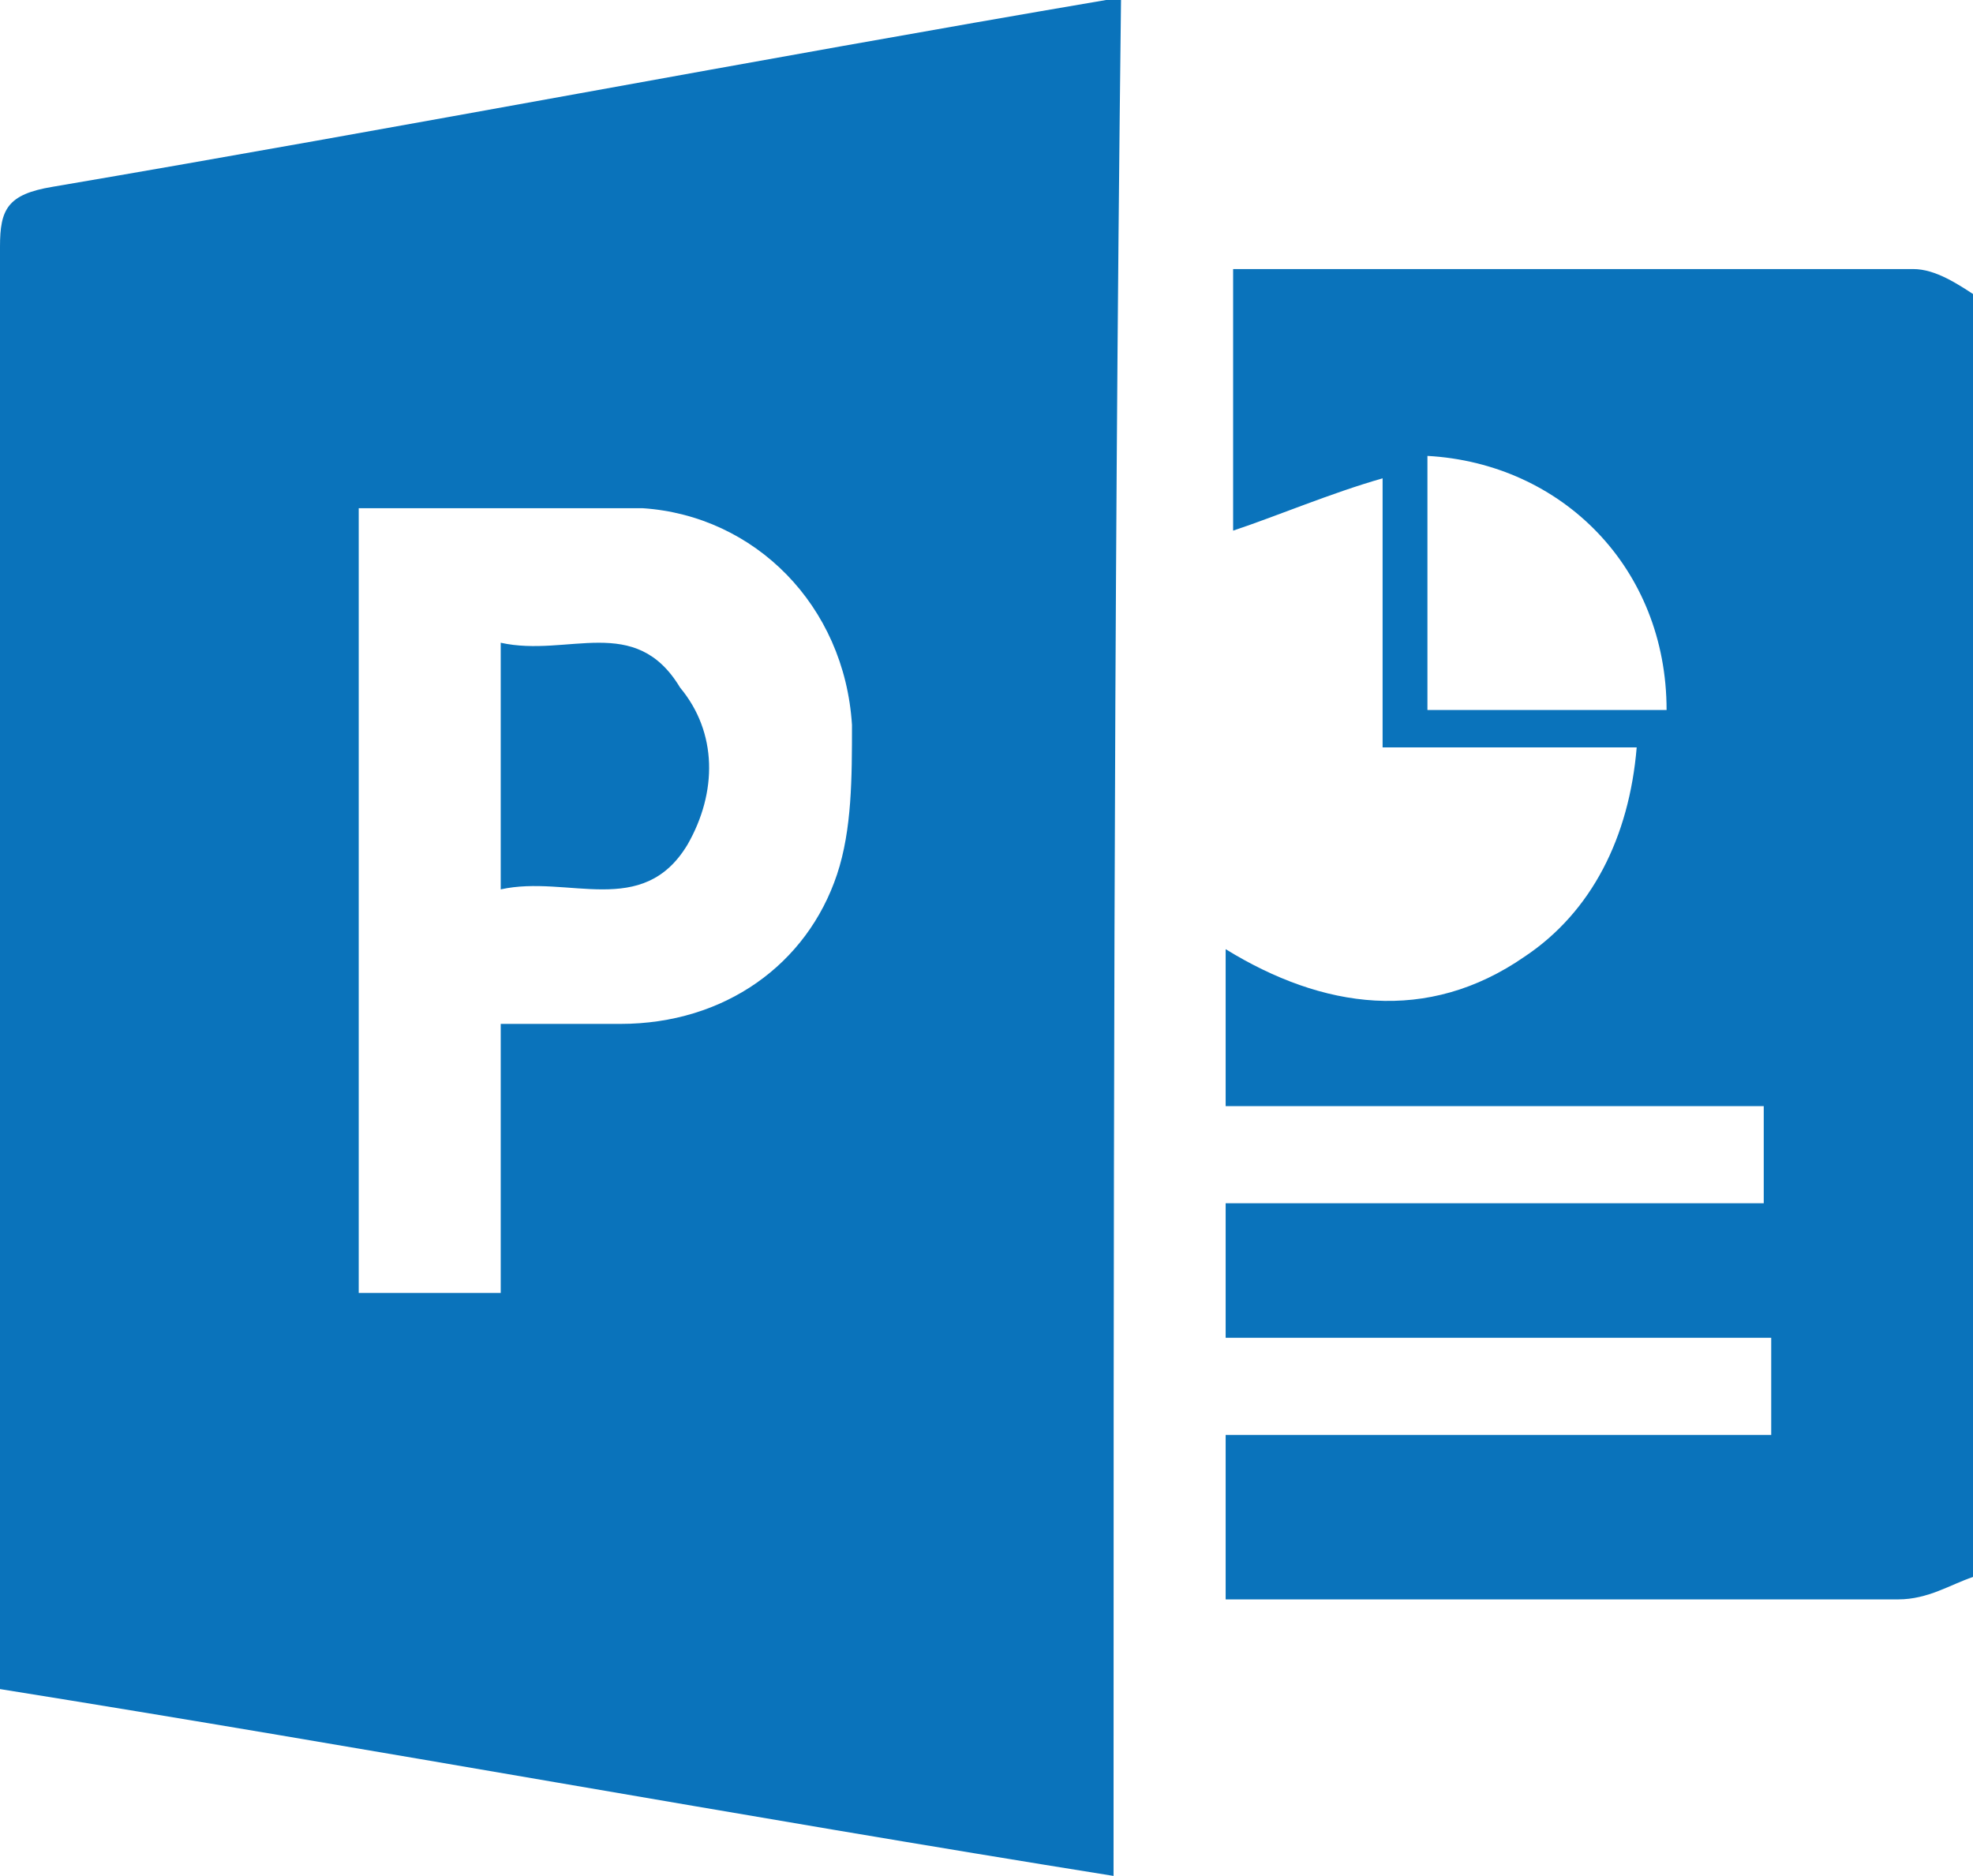 <?xml version="1.0" encoding="utf-8"?>
<!-- Generator: Adobe Illustrator 26.0.3, SVG Export Plug-In . SVG Version: 6.00 Build 0)  -->
<svg version="1.1" id="Слой_1" xmlns="http://www.w3.org/2000/svg" xmlns:xlink="http://www.w3.org/1999/xlink" x="0px" y="0px"
	 viewBox="0 0 26.4 25.1" style="enable-background:new 0 0 26.4 25.1;" xml:space="preserve">
<style type="text/css">
	.st0{fill:#0A73BB;}
</style>
<path class="st0" d="M26.4,21.1c-0.3,0.1-0.6,0.3-1,0.3c-2.8,0-5.7,0-8.5,0c-0.2,0-0.3,0-0.5,0c0-0.7,0-1.4,0-2.2c2.4,0,4.8,0,7.3,0
	c0-0.5,0-0.9,0-1.3c-2.4,0-4.8,0-7.3,0c0-0.6,0-1.1,0-1.8c2.4,0,4.8,0,7.2,0c0-0.5,0-0.9,0-1.3c-2.4,0-4.8,0-7.2,0
	c0-0.7,0-1.4,0-2.1c1.3,0.8,2.7,1,4,0.1c0.9-0.6,1.4-1.6,1.5-2.8c-1.1,0-2.3,0-3.4,0c0-1.2,0-2.3,0-3.6c-0.7,0.2-1.4,0.5-2,0.7
	c0-1.1,0-2.3,0-3.5c0.2,0,0.3,0,0.4,0c2.9,0,5.8,0,8.7,0c0.3,0,0.6,0.2,0.9,0.4C26.4,9.7,26.4,15.4,26.4,21.1z M19.1,6.1
	c0,1.1,0,2.2,0,3.4c0.6,0,1.1,0,1.6,0c0.5,0,1.1,0,1.6,0C22.3,7.6,20.9,6.2,19.1,6.1z M14.9,25.1C9.9,24.3,5,23.4,0,22.6
	c0-0.2,0-0.4,0-0.6C0,15.8,0,9.5,0,3.3c0-0.5,0.1-0.7,0.7-0.8C5.4,1.7,10.1,0.8,14.8,0c0,0,0.1,0,0.2,0
	C14.9,8.3,14.9,16.7,14.9,25.1z M4.8,6.8c0,3.6,0,7,0,10.5c0.6,0,1.2,0,1.9,0c0-1.2,0-2.4,0-3.6c0.6,0,1.1,0,1.6,0
	c1.4,0,2.5-0.8,2.9-2c0.2-0.6,0.2-1.3,0.2-2c-0.1-1.6-1.3-2.8-2.8-2.9C7.3,6.8,6.1,6.8,4.8,6.8z M6.7,11.9c0.9-0.2,1.9,0.4,2.5-0.6
	c0.4-0.7,0.4-1.5-0.1-2.1C8.5,8.2,7.6,8.8,6.7,8.6C6.7,9.8,6.7,10.8,6.7,11.9z"/>
</svg>
